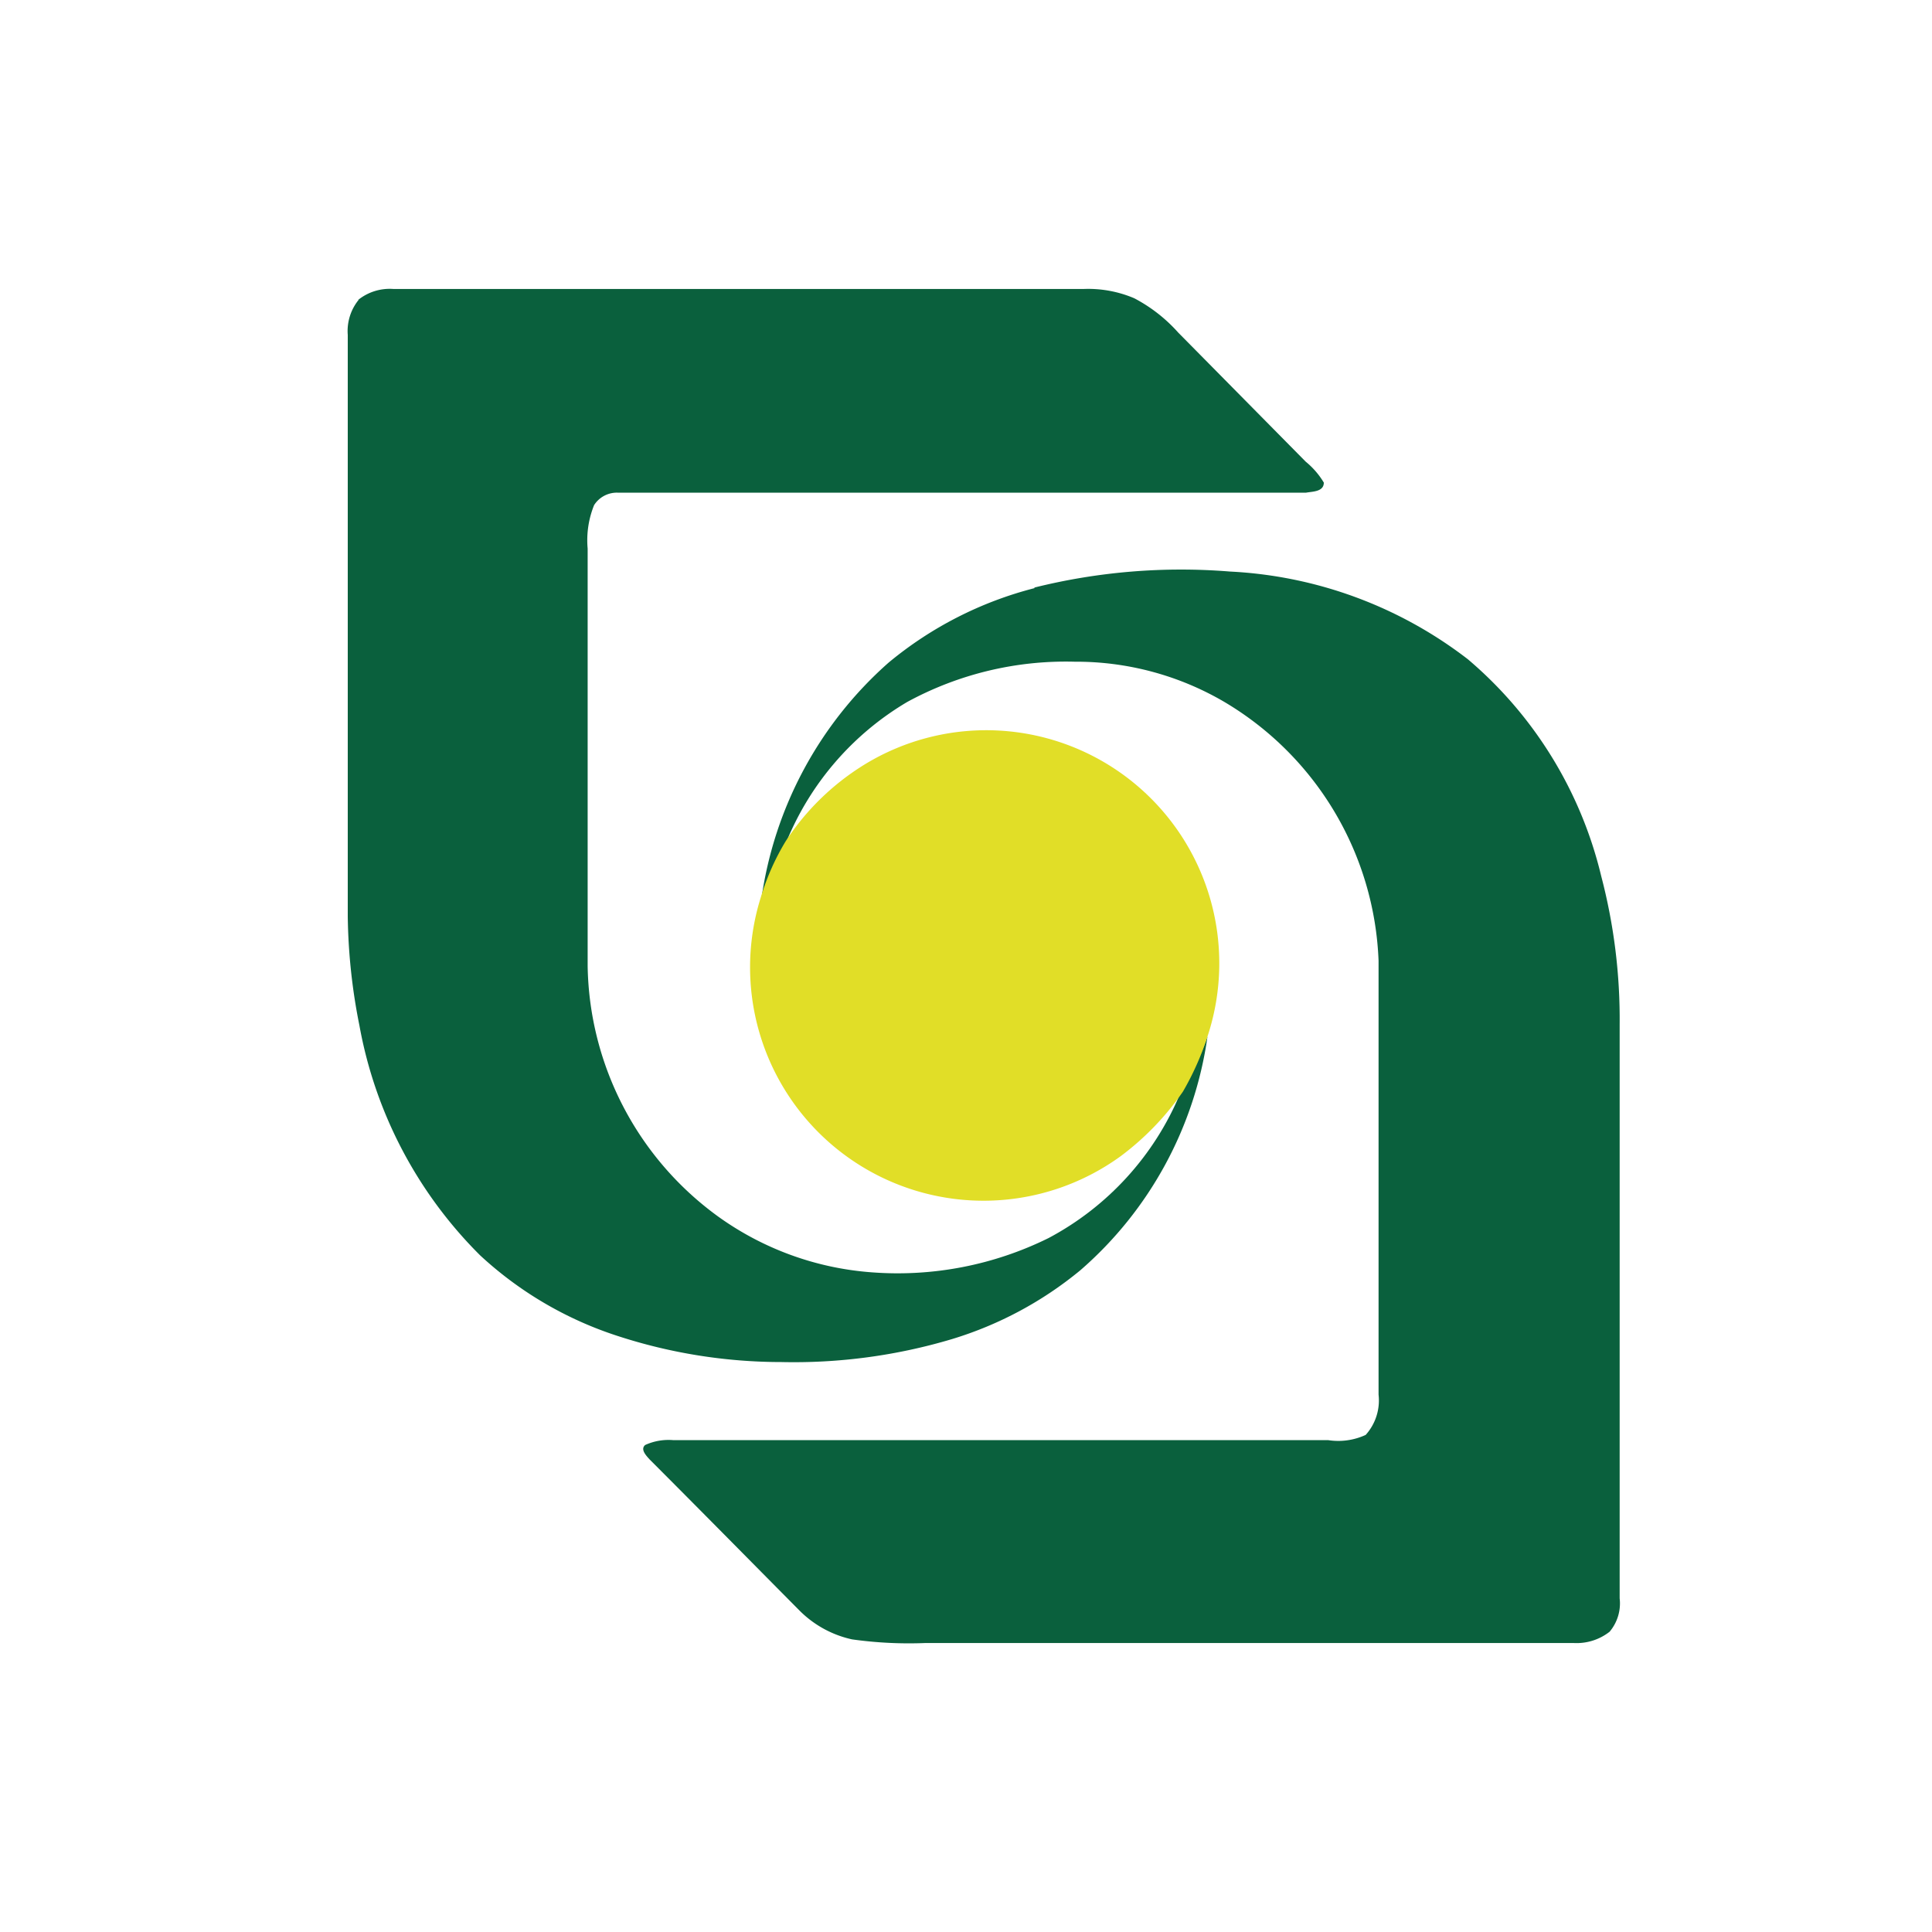 <svg xmlns="http://www.w3.org/2000/svg" viewBox="0 0 48 48"><g id="Layer_2" data-name="Layer 2"><g id="Layer_1-2" data-name="Layer 1"><path d="M8.9,7.45a1.25,1.25,0,0,1,.88-.27H26.91a2.92,2.92,0,0,1,1.27.23,3.87,3.87,0,0,1,1.09.85l3.17,3.21a2,2,0,0,1,.45.52c0,.23-.28.22-.44.25-1,0-2,0-3,0-4.7,0-9.4,0-14.11,0a.67.67,0,0,0-.58.31,2.33,2.33,0,0,0-.16,1.08V24a7.84,7.84,0,0,0,3.25,6.23,7.47,7.47,0,0,0,3.8,1.38,8.46,8.46,0,0,0,4.4-.85,7.2,7.2,0,0,0,3.27-3.59A7,7,0,0,0,30,25.75a9.43,9.43,0,0,1-3.16,5.81,9.21,9.21,0,0,1-3.19,1.71,13.72,13.72,0,0,1-4.23.57,13.14,13.14,0,0,1-4.08-.65,9.19,9.19,0,0,1-3.41-2,10.75,10.75,0,0,1-3-5.71,14.6,14.6,0,0,1-.29-2.72V8.32a1.23,1.23,0,0,1,.27-.87M25.69,14.6a15.07,15.07,0,0,1,4.87-.4,10.53,10.53,0,0,1,5.91,2.18,10.16,10.16,0,0,1,3.31,5.38,14,14,0,0,1,.46,3.69V39.71a1.09,1.09,0,0,1-.25.83,1.33,1.33,0,0,1-.9.28H23a10.16,10.16,0,0,1-1.83-.09A2.64,2.64,0,0,1,19.85,40c-1.24-1.25-2.47-2.5-3.71-3.74-.08-.09-.24-.25-.11-.36a1.4,1.4,0,0,1,.7-.12H33a1.63,1.63,0,0,0,.93-.13,1.28,1.28,0,0,0,.32-1V23.87a7.82,7.82,0,0,0-3.83-6.43,7.28,7.28,0,0,0-3.72-1,8.24,8.24,0,0,0-4.16,1,7.2,7.2,0,0,0-3,3.47,6,6,0,0,0-.62,1.4,9.62,9.62,0,0,1,3.16-5.85,9.28,9.28,0,0,1,3.63-1.85Z" fill="#0a603d"/><path d="M21.47,19A5.79,5.79,0,0,1,30,25.75a7,7,0,0,1-.61,1.37,6.88,6.88,0,0,1-1.54,1.6A5.8,5.8,0,0,1,18.9,22.3a6,6,0,0,1,.62-1.4A6.25,6.25,0,0,1,21.47,19Z" fill="#e1de27"/><circle cx="24" cy="24" r="24" fill="none"/></g></g></svg>